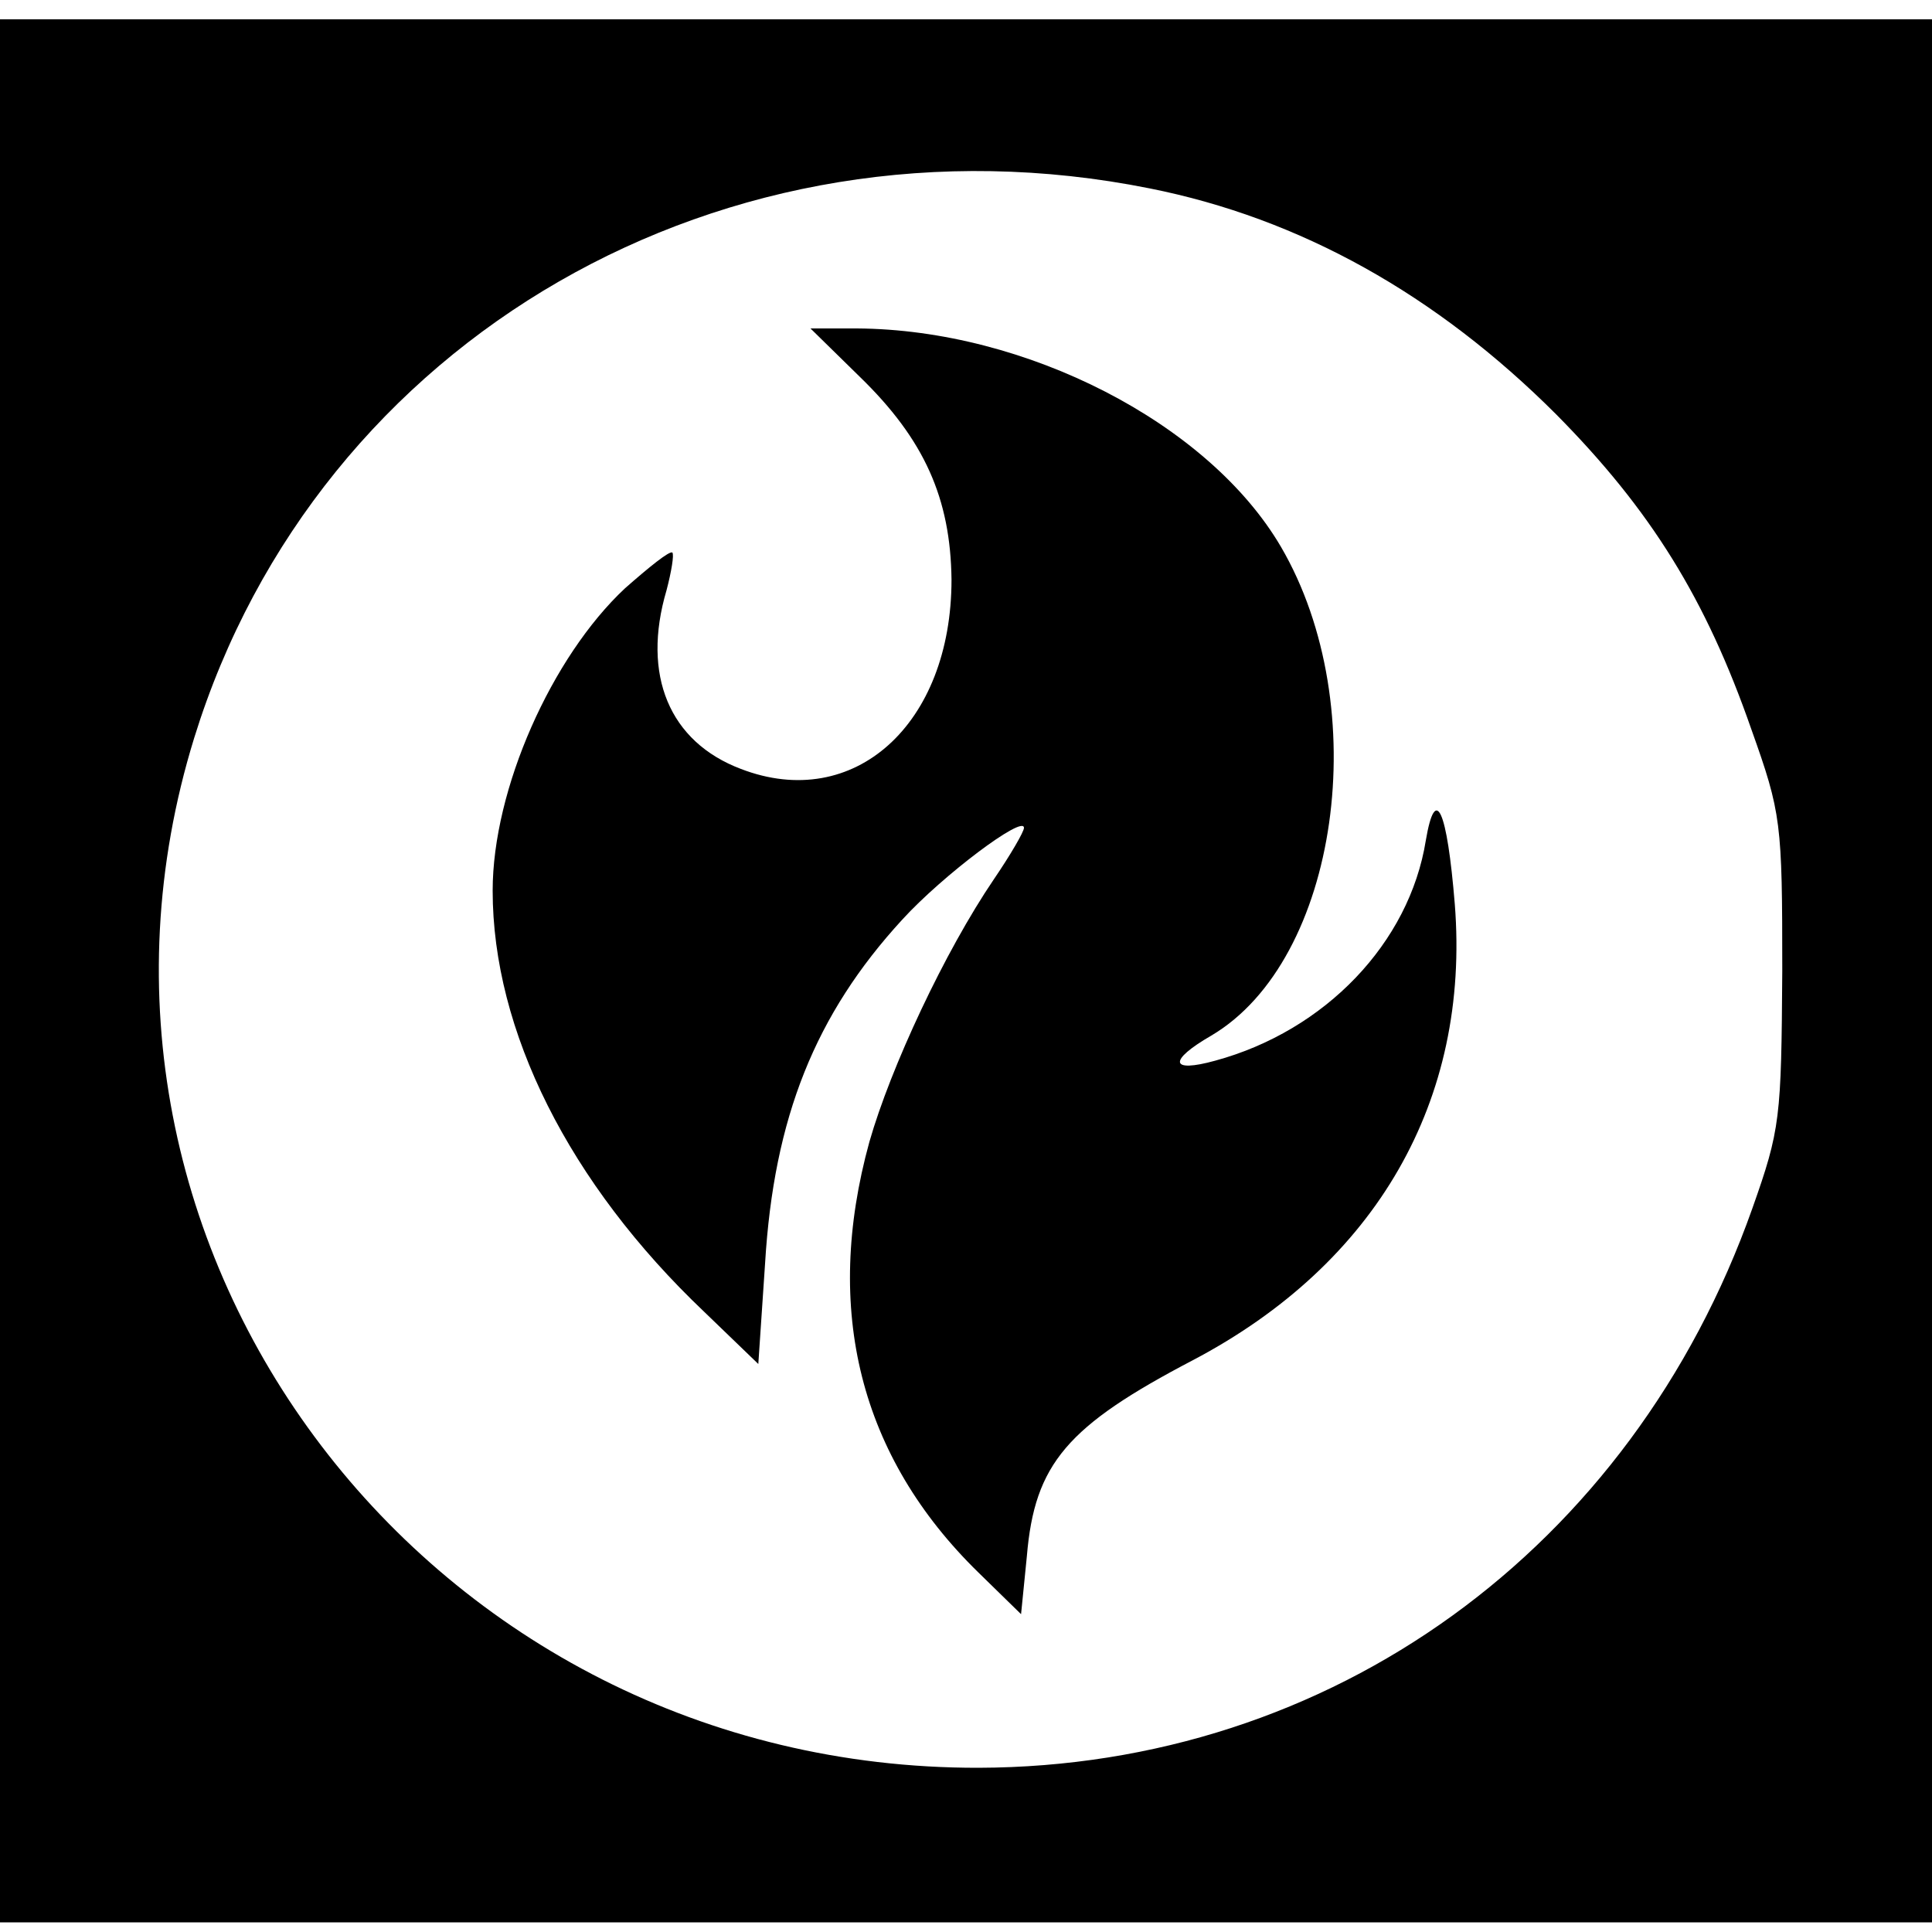 <?xml version="1.0" standalone="no"?>
<!DOCTYPE svg PUBLIC "-//W3C//DTD SVG 20010904//EN"
 "http://www.w3.org/TR/2001/REC-SVG-20010904/DTD/svg10.dtd">
<svg version="1.0" xmlns="http://www.w3.org/2000/svg"
 width="200pt" height="200pt" viewBox="0 0 200 200"
 preserveAspectRatio="xMidYMid meet">
<g transform="translate(0,200) scale(0.1,-0.1)"
fill="#000000" stroke="none">
<path d="M0 995 l0 -985 1000 0 1000 0 0 985 0 985 -1000 0 -1000 0 0 -985z
m1190 810 c156 -31 297 -110 421 -234 98 -99 155 -191 202 -326 31 -87 32 -96
32 -250 -1 -153 -2 -164 -31 -246 -125 -353 -436 -578 -801 -579 -568 -1 -976
535 -812 1066 128 414 550 657 989 569z"/>
<path d="M890 1610 c67 -65 94 -126 95 -210 0 -150 -101 -241 -218 -196 -74
28 -103 97 -77 185 5 19 8 37 6 39 -3 2 -24 -15 -49 -37 -76 -71 -137 -208
-137 -313 0 -145 79 -303 219 -436 l56 -54 7 104 c9 151 52 258 142 356 42 46
126 109 126 95 0 -4 -14 -28 -31 -53 -51 -75 -107 -195 -129 -272 -48 -174
-10 -326 113 -446 l44 -43 6 60 c8 96 42 135 172 203 190 100 287 269 271 472
-8 98 -20 125 -30 66 -17 -106 -104 -197 -218 -228 -47 -13 -49 0 -4 26 132
78 169 340 72 506 -75 128 -264 225 -439 226 l-48 0 51 -50z"/>
</g>
</svg>
